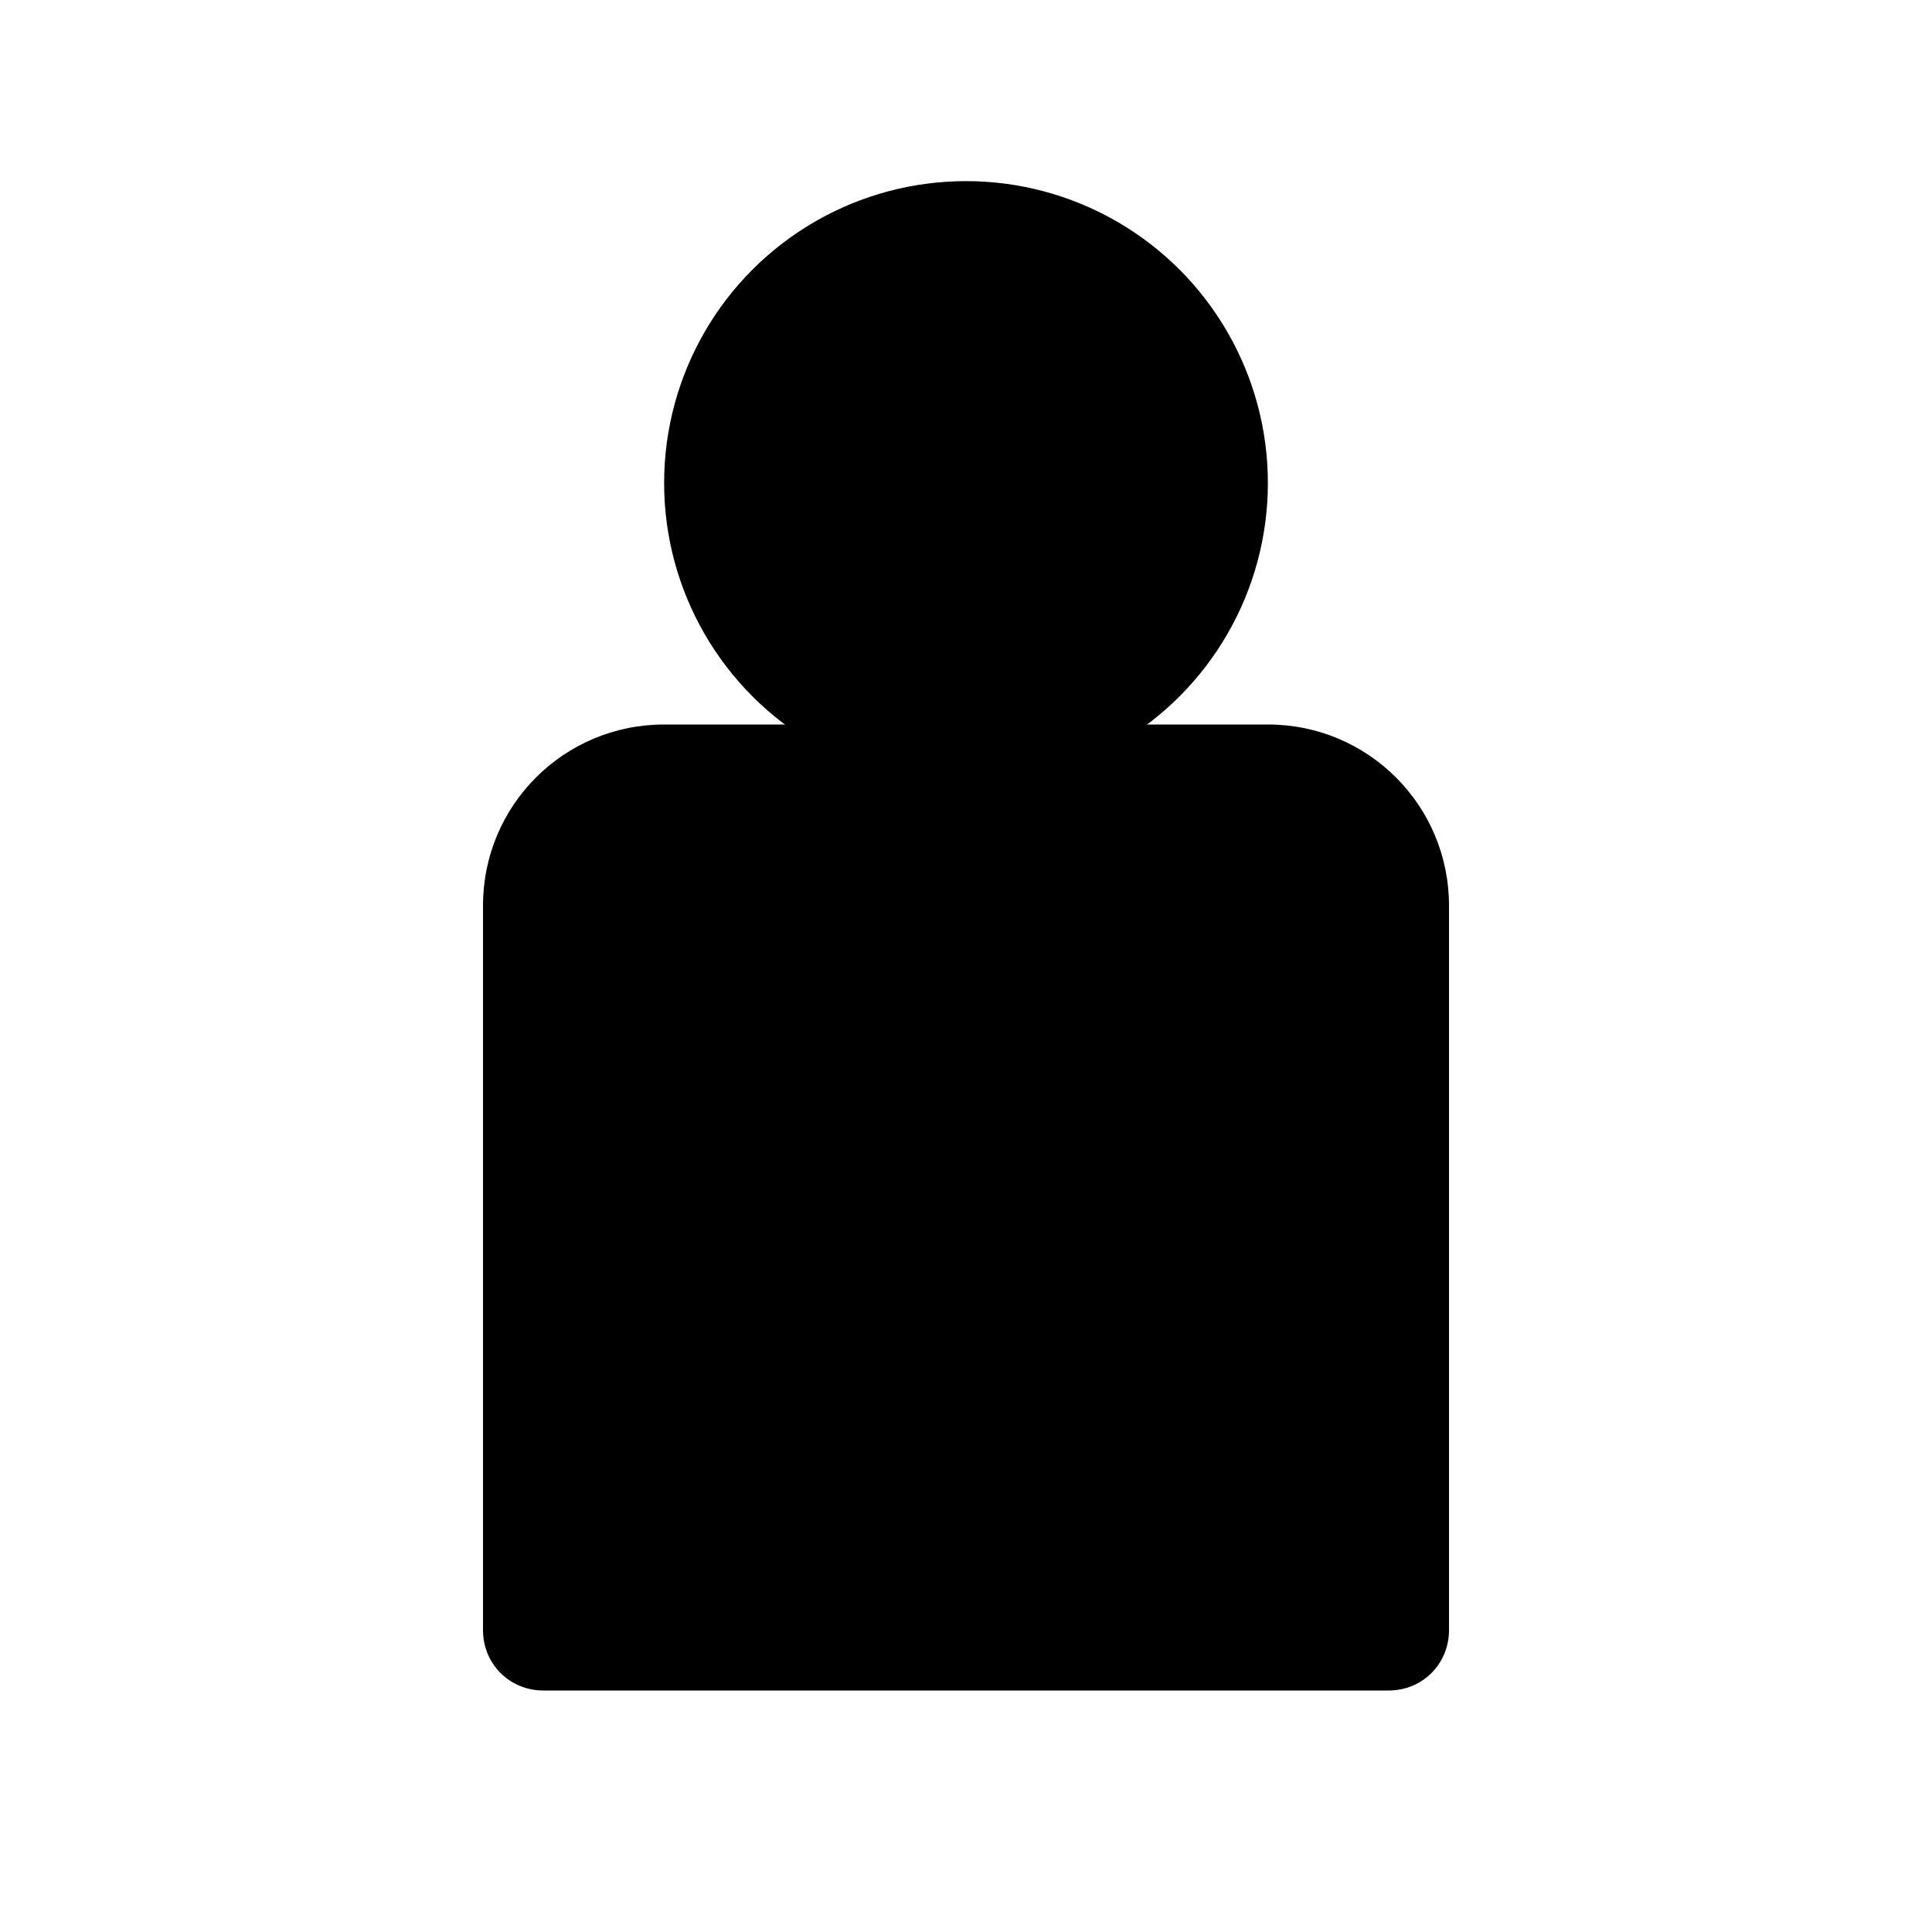 <svg xmlns="http://www.w3.org/2000/svg" width="16" height="16" viewBox="0 0 16 16" fill="currentColor">
  <circle cx="8" cy="4" r="2.5"/>
  <path d="M4 7.5C4 6.67 4.67 6 5.5 6h5c.83 0 1.5.67 1.5 1.5v6c0 .28-.22.5-.5.5h-7c-.28 0-.5-.22-.5-.5v-6z"/>
  <path d="M5.5 8h5v1h-5z"/>
</svg>